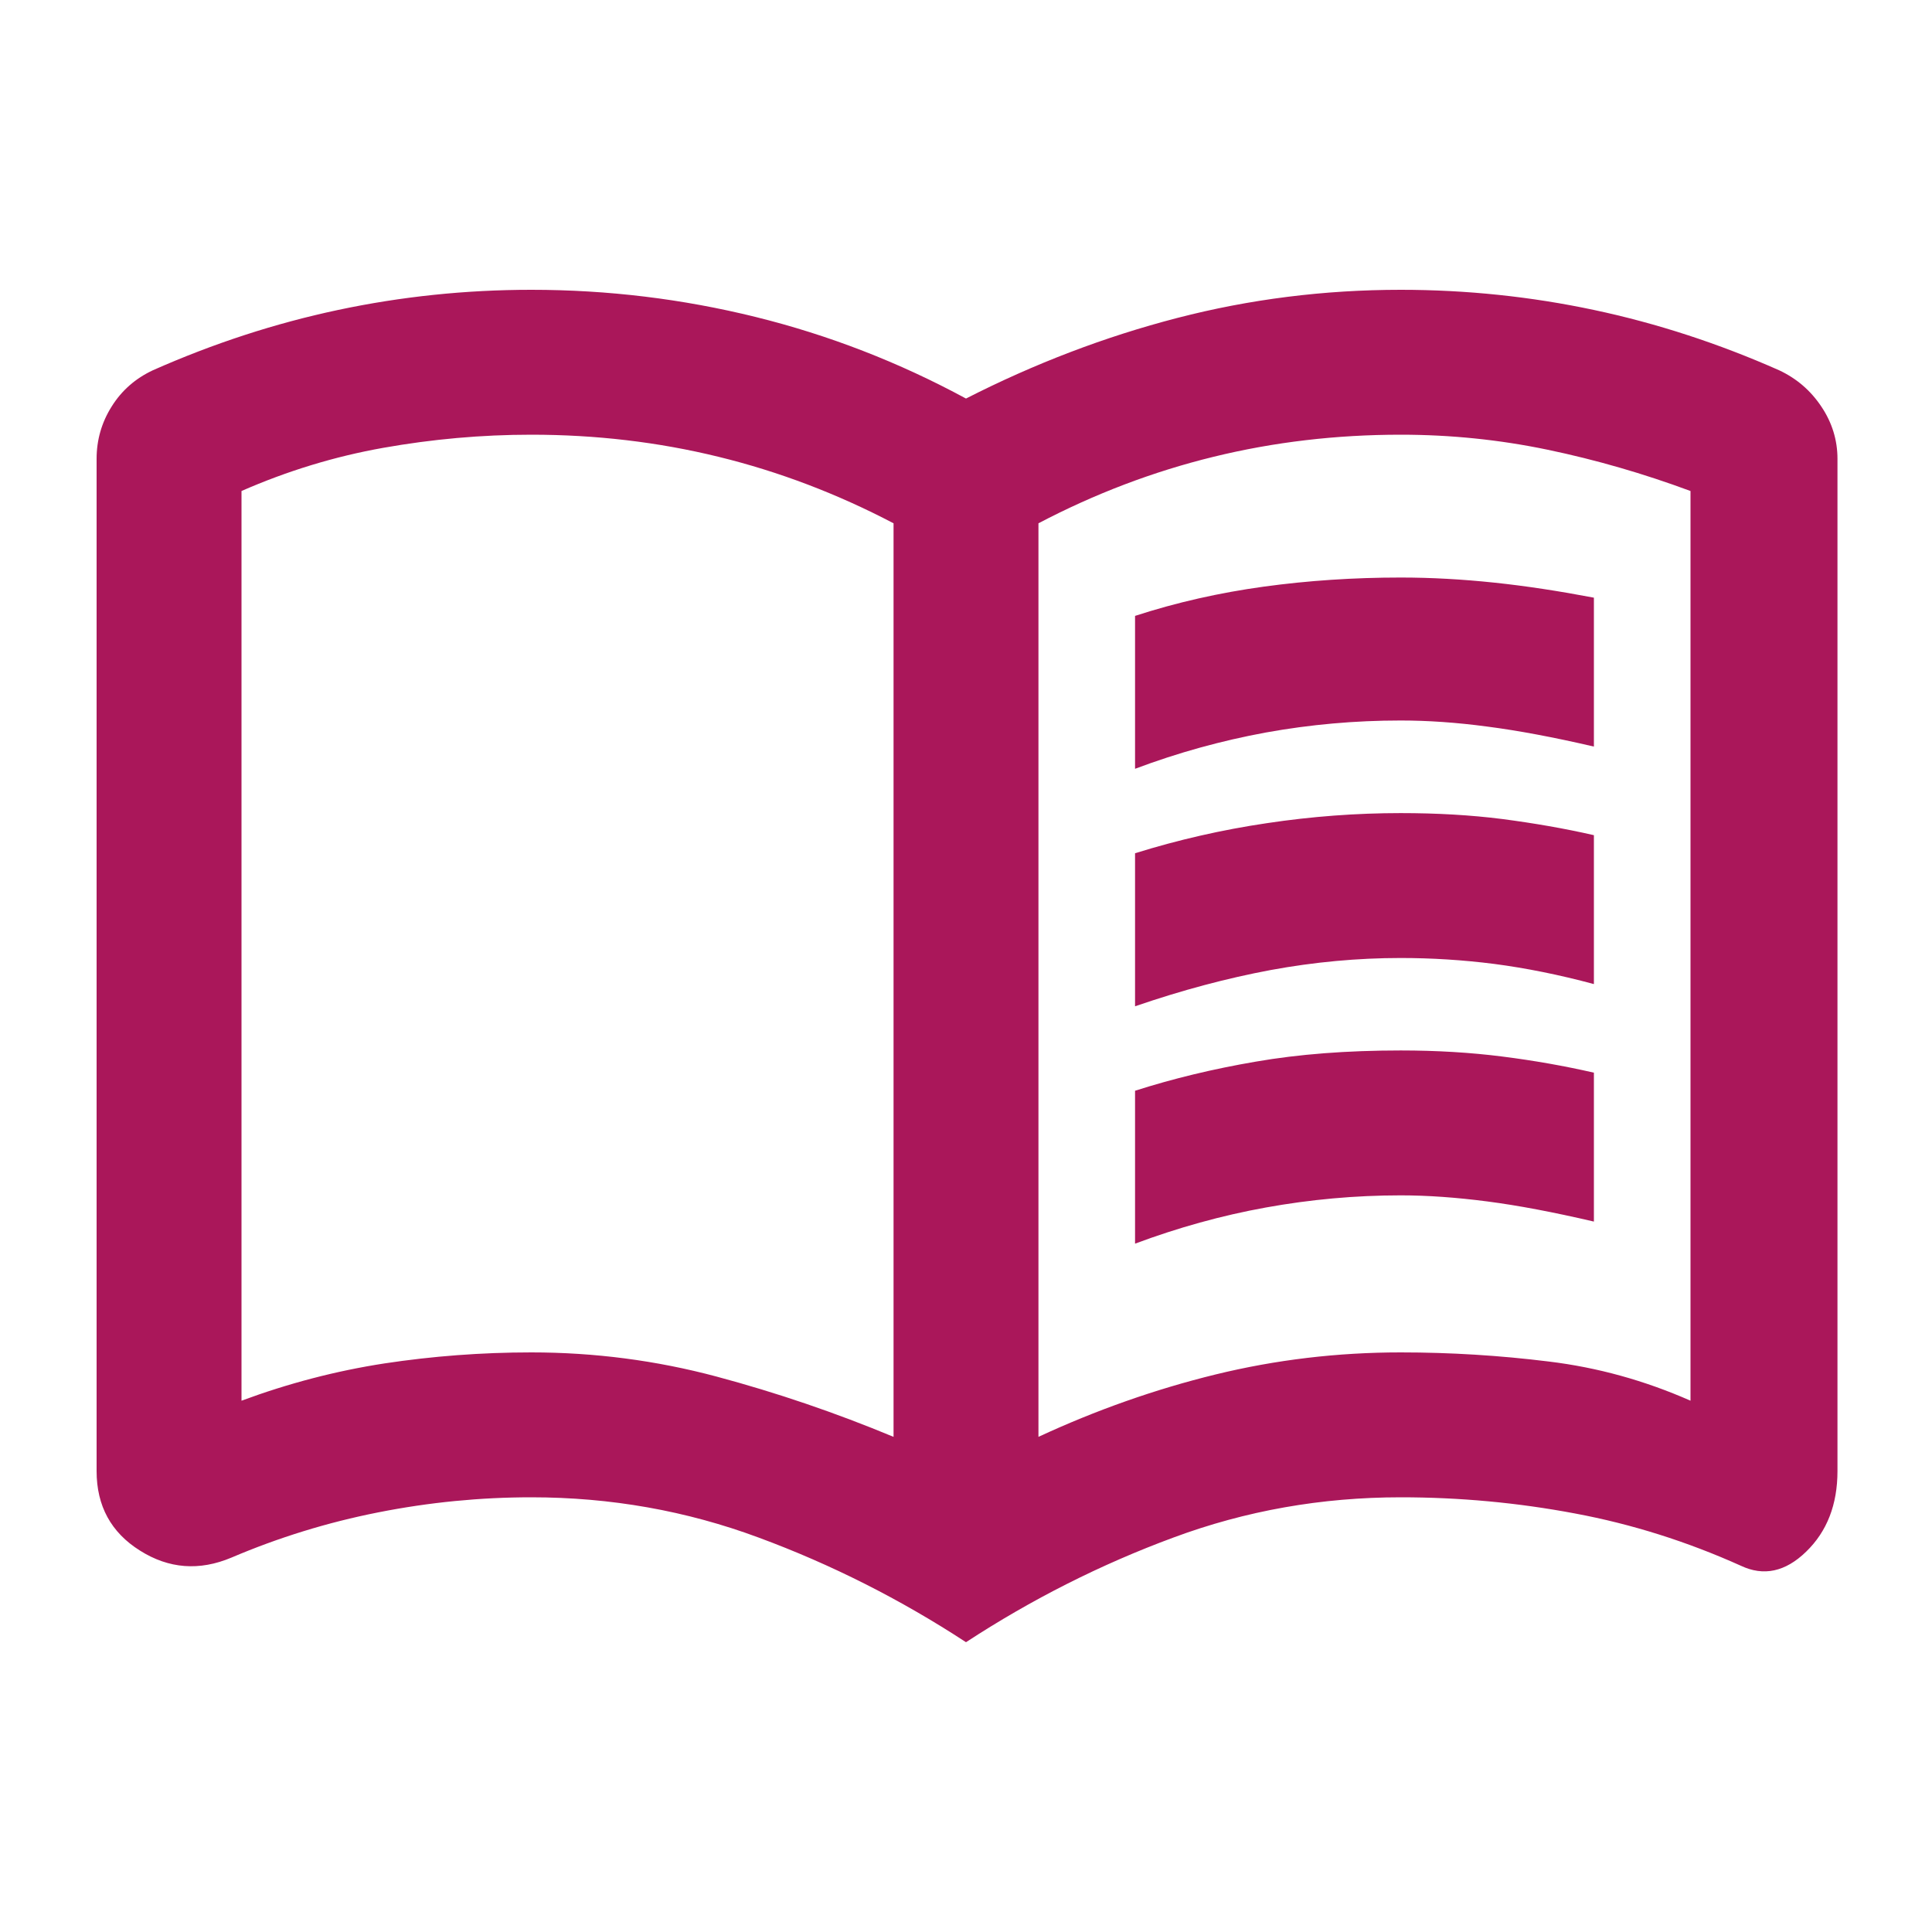 <svg width="14" height="14" viewBox="0 0 14 14" fill="none" xmlns="http://www.w3.org/2000/svg">
<path d="M8.225 5.571V4.463C8.526 4.365 8.838 4.295 9.158 4.251C9.479 4.207 9.81 4.185 10.15 4.185C10.374 4.185 10.6 4.198 10.828 4.222C11.057 4.246 11.297 4.283 11.55 4.331V5.41C11.258 5.342 11.001 5.294 10.777 5.265C10.553 5.235 10.344 5.221 10.15 5.221C9.819 5.221 9.494 5.25 9.173 5.308C8.852 5.367 8.536 5.454 8.225 5.571ZM8.225 9.012V7.904C8.497 7.817 8.789 7.746 9.1 7.693C9.411 7.639 9.761 7.612 10.15 7.612C10.412 7.612 10.658 7.627 10.886 7.656C11.115 7.685 11.336 7.724 11.55 7.773V8.852C11.258 8.784 11.001 8.735 10.777 8.706C10.553 8.677 10.344 8.662 10.15 8.662C9.819 8.662 9.494 8.692 9.173 8.75C8.852 8.808 8.536 8.896 8.225 9.012ZM8.225 7.292V6.183C8.536 6.086 8.855 6.013 9.18 5.965C9.506 5.916 9.829 5.892 10.15 5.892C10.412 5.892 10.658 5.906 10.886 5.935C11.115 5.965 11.336 6.003 11.55 6.052V7.131C11.297 7.063 11.057 7.015 10.828 6.985C10.6 6.956 10.374 6.942 10.15 6.942C9.839 6.942 9.525 6.971 9.209 7.029C8.893 7.088 8.565 7.175 8.225 7.292ZM3.85 9.8C4.307 9.8 4.754 9.858 5.192 9.975C5.629 10.092 6.057 10.238 6.475 10.412V3.792C6.067 3.578 5.644 3.417 5.206 3.31C4.769 3.203 4.317 3.15 3.85 3.15C3.49 3.15 3.133 3.182 2.778 3.245C2.423 3.308 2.081 3.413 1.75 3.558V10.15C2.09 10.024 2.435 9.934 2.785 9.88C3.135 9.827 3.49 9.8 3.85 9.8ZM7.525 10.412C7.943 10.218 8.371 10.067 8.808 9.96C9.246 9.853 9.693 9.8 10.15 9.8C10.51 9.8 10.867 9.822 11.222 9.866C11.577 9.909 11.919 10.004 12.25 10.15V3.558C11.91 3.432 11.565 3.332 11.215 3.259C10.865 3.186 10.51 3.15 10.15 3.15C9.683 3.15 9.231 3.203 8.794 3.31C8.356 3.417 7.933 3.578 7.525 3.792V10.412ZM7 11.9C6.524 11.589 6.023 11.336 5.498 11.142C4.973 10.947 4.424 10.85 3.85 10.85C3.481 10.85 3.111 10.886 2.742 10.959C2.372 11.032 2.017 11.142 1.677 11.287C1.444 11.385 1.223 11.368 1.014 11.236C0.805 11.105 0.7 10.913 0.7 10.66V3.325C0.7 3.189 0.736 3.062 0.809 2.946C0.882 2.829 0.982 2.742 1.108 2.683C1.546 2.489 1.993 2.343 2.45 2.246C2.907 2.149 3.374 2.1 3.85 2.1C4.404 2.1 4.946 2.166 5.476 2.297C6.006 2.428 6.514 2.625 7 2.888C7.496 2.635 8.006 2.44 8.531 2.304C9.056 2.168 9.596 2.1 10.15 2.1C10.626 2.1 11.093 2.149 11.55 2.246C12.007 2.343 12.454 2.489 12.892 2.683C13.018 2.742 13.12 2.829 13.198 2.946C13.276 3.062 13.315 3.189 13.315 3.325V10.66C13.315 10.903 13.239 11.098 13.088 11.244C12.938 11.39 12.78 11.424 12.615 11.346C12.226 11.171 11.825 11.044 11.412 10.967C10.998 10.889 10.578 10.85 10.15 10.85C9.576 10.85 9.027 10.947 8.502 11.142C7.977 11.336 7.476 11.589 7 11.9Z" fill="#AA175A"/>
</svg>
